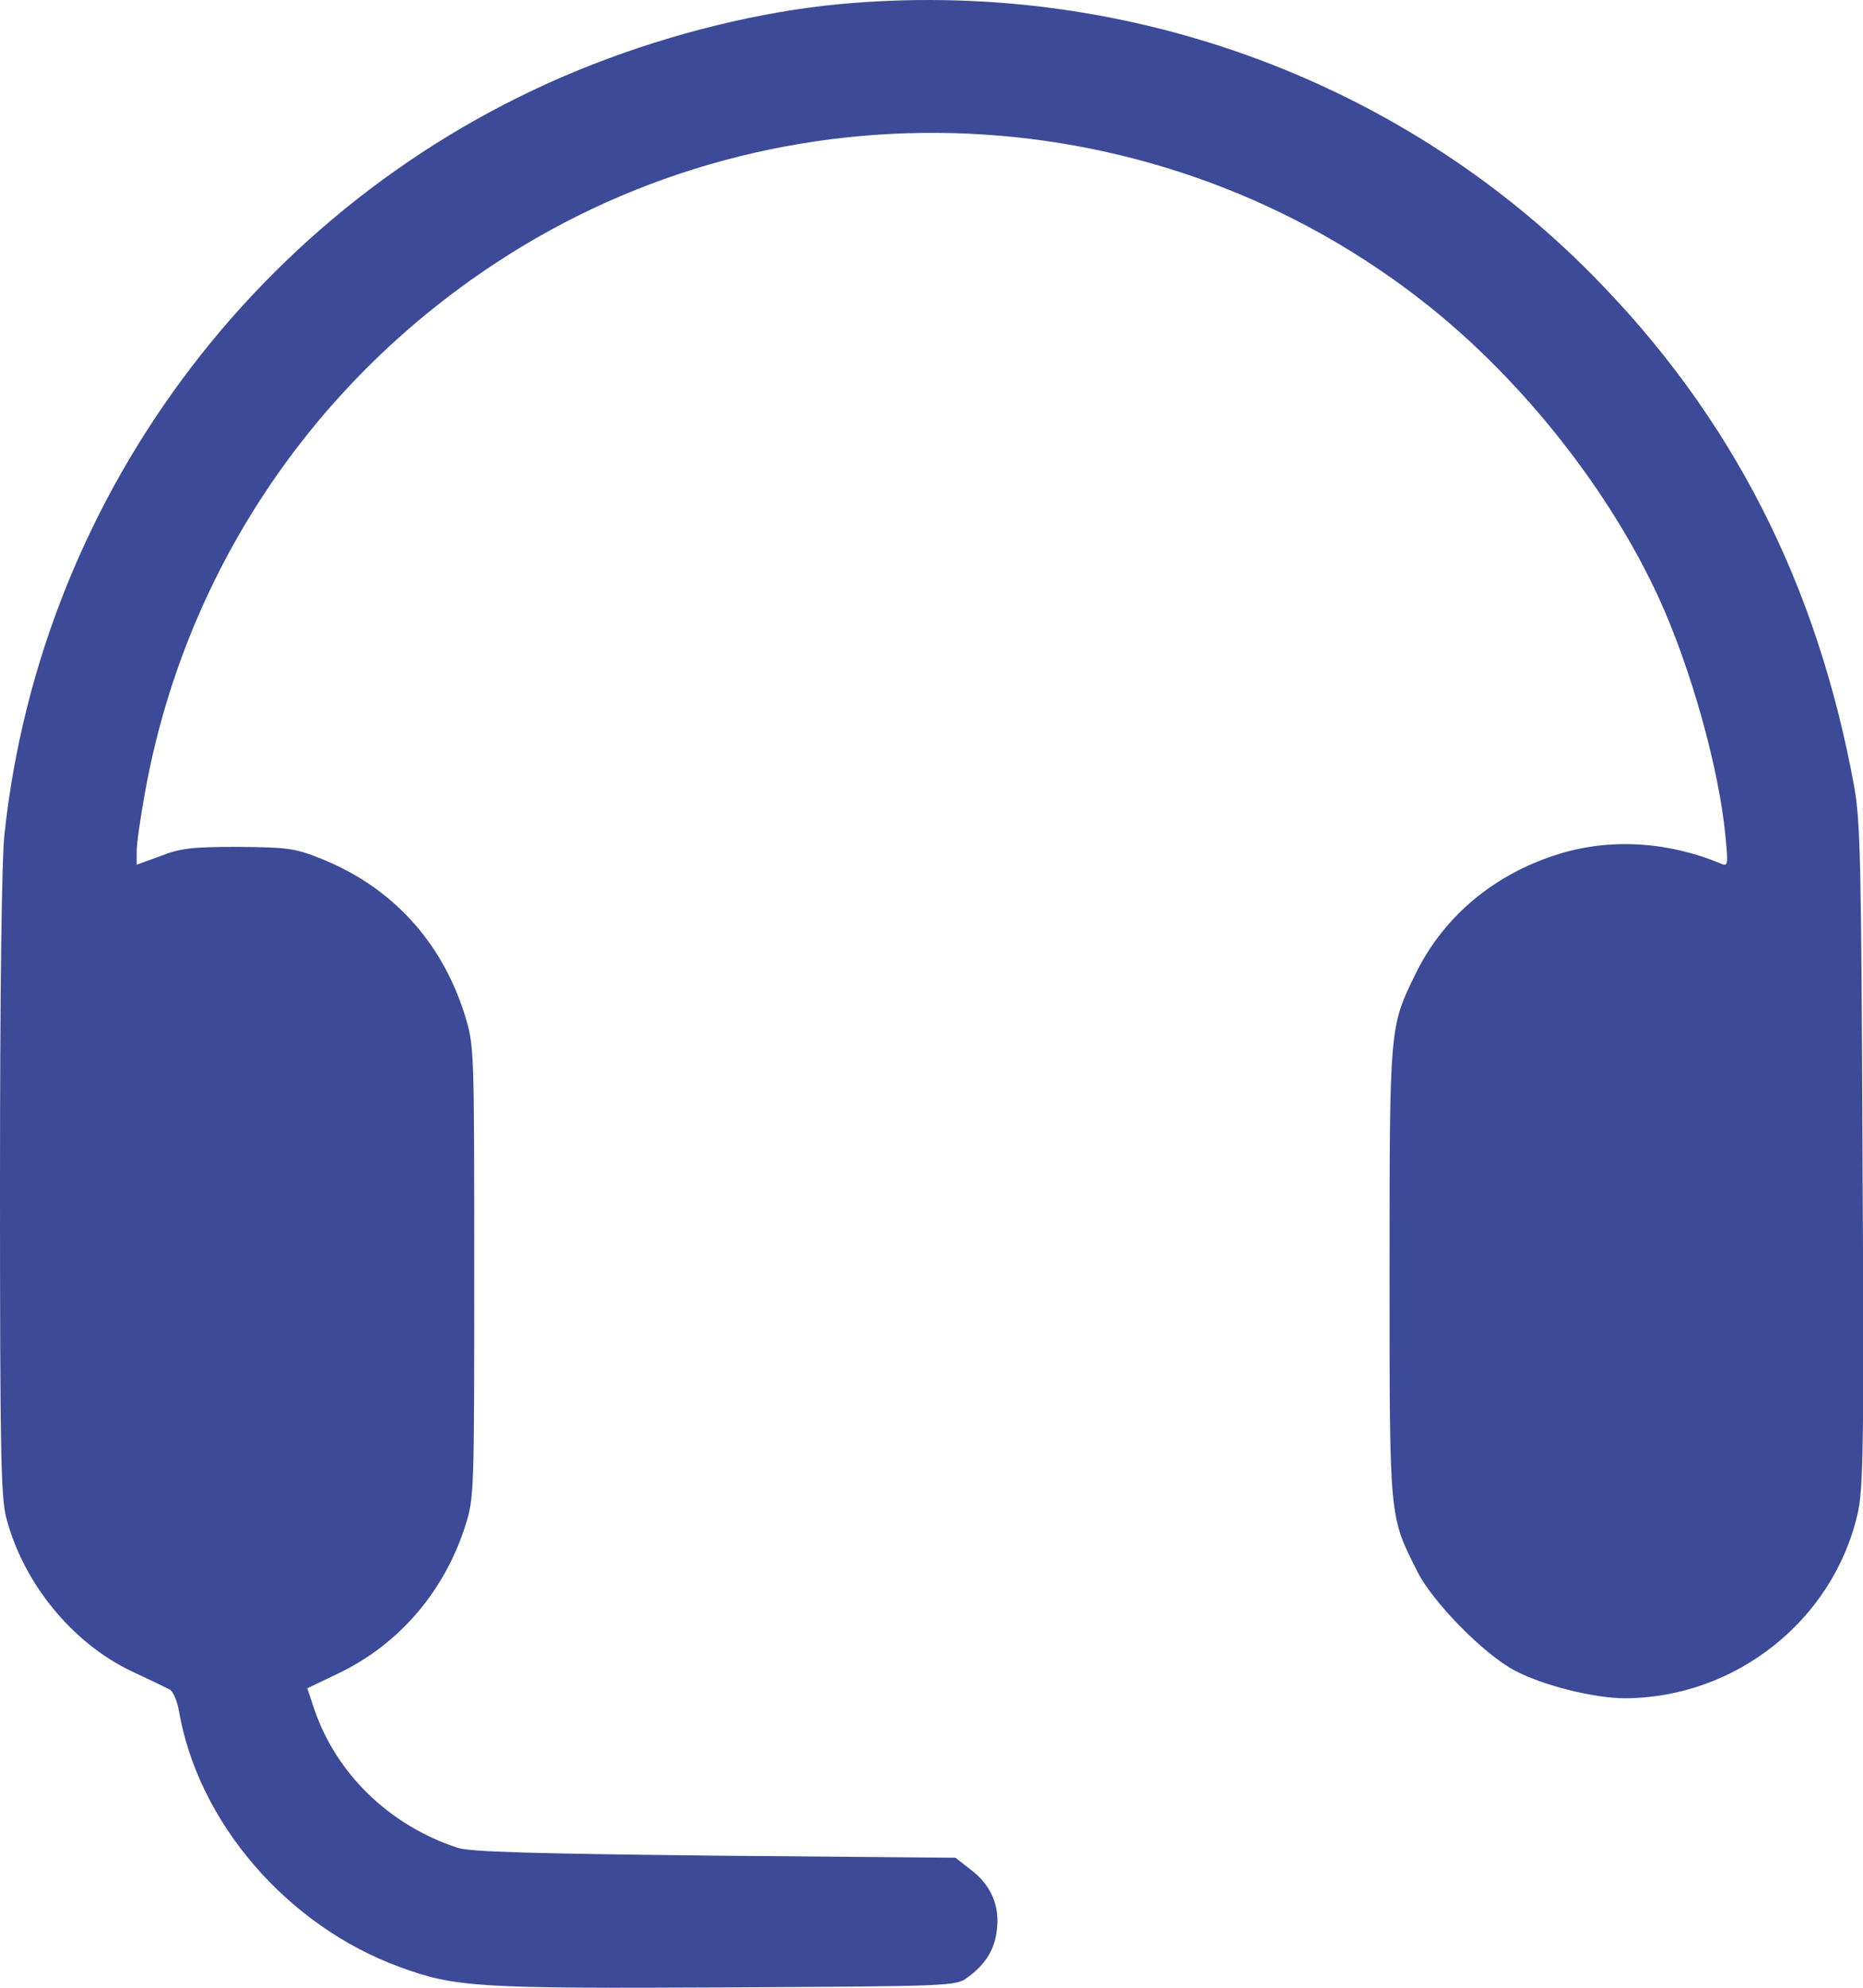 <?xml version="1.0" encoding="UTF-8"?> <svg xmlns="http://www.w3.org/2000/svg" width="60" height="64" viewBox="0 0 60 64" fill="none"><path d="M27.011 0.136C24.477 0.376 21.662 1.07 19.101 2.07C8.697 6.125 1.347 15.729 0.147 26.827C0.053 27.627 0 31.989 0 38.112C0 46.635 0.027 48.196 0.2 48.863C0.747 50.97 2.321 52.891 4.215 53.798C4.789 54.065 5.362 54.345 5.469 54.398C5.576 54.465 5.709 54.772 5.762 55.079C6.376 58.68 9.257 62.015 12.885 63.336C14.659 63.989 15.42 64.029 23.436 63.989C30.626 63.949 30.799 63.949 31.16 63.669C31.747 63.242 32.04 62.762 32.107 62.122C32.2 61.348 31.907 60.681 31.266 60.201L30.773 59.814L23.023 59.747C17.14 59.681 15.14 59.627 14.739 59.494C12.539 58.774 10.831 57.106 10.124 55.039L9.897 54.358L10.951 53.852C12.872 52.918 14.313 51.224 14.98 49.143C15.273 48.222 15.273 48.076 15.273 40.94C15.273 33.697 15.273 33.67 14.966 32.669C14.219 30.295 12.605 28.548 10.324 27.641C9.497 27.307 9.231 27.28 7.67 27.267C6.203 27.267 5.816 27.307 5.175 27.561L4.402 27.841V27.414C4.402 27.174 4.522 26.32 4.669 25.52C5.922 18.544 9.964 12.421 15.94 8.486C25.157 2.403 37.376 2.964 46.006 9.847C49.087 12.301 51.862 15.836 53.436 19.277C54.476 21.558 55.37 24.786 55.57 26.92C55.663 27.867 55.65 27.907 55.41 27.801C53.609 27.054 51.661 26.974 49.928 27.587C47.967 28.268 46.433 29.602 45.566 31.402C44.752 33.07 44.752 33.096 44.752 41.006C44.752 48.969 44.739 48.796 45.646 50.597C46.139 51.584 47.793 53.265 48.78 53.785C49.687 54.265 51.328 54.679 52.342 54.679C55.89 54.665 59.038 52.171 59.825 48.743C60.012 47.956 60.038 46.502 59.985 37.218C59.945 27.854 59.918 26.453 59.718 25.333C58.518 18.77 55.77 13.395 51.288 8.859C44.992 2.483 36.068 -0.718 27.011 0.136Z" fill="#3C4A97"></path></svg> 